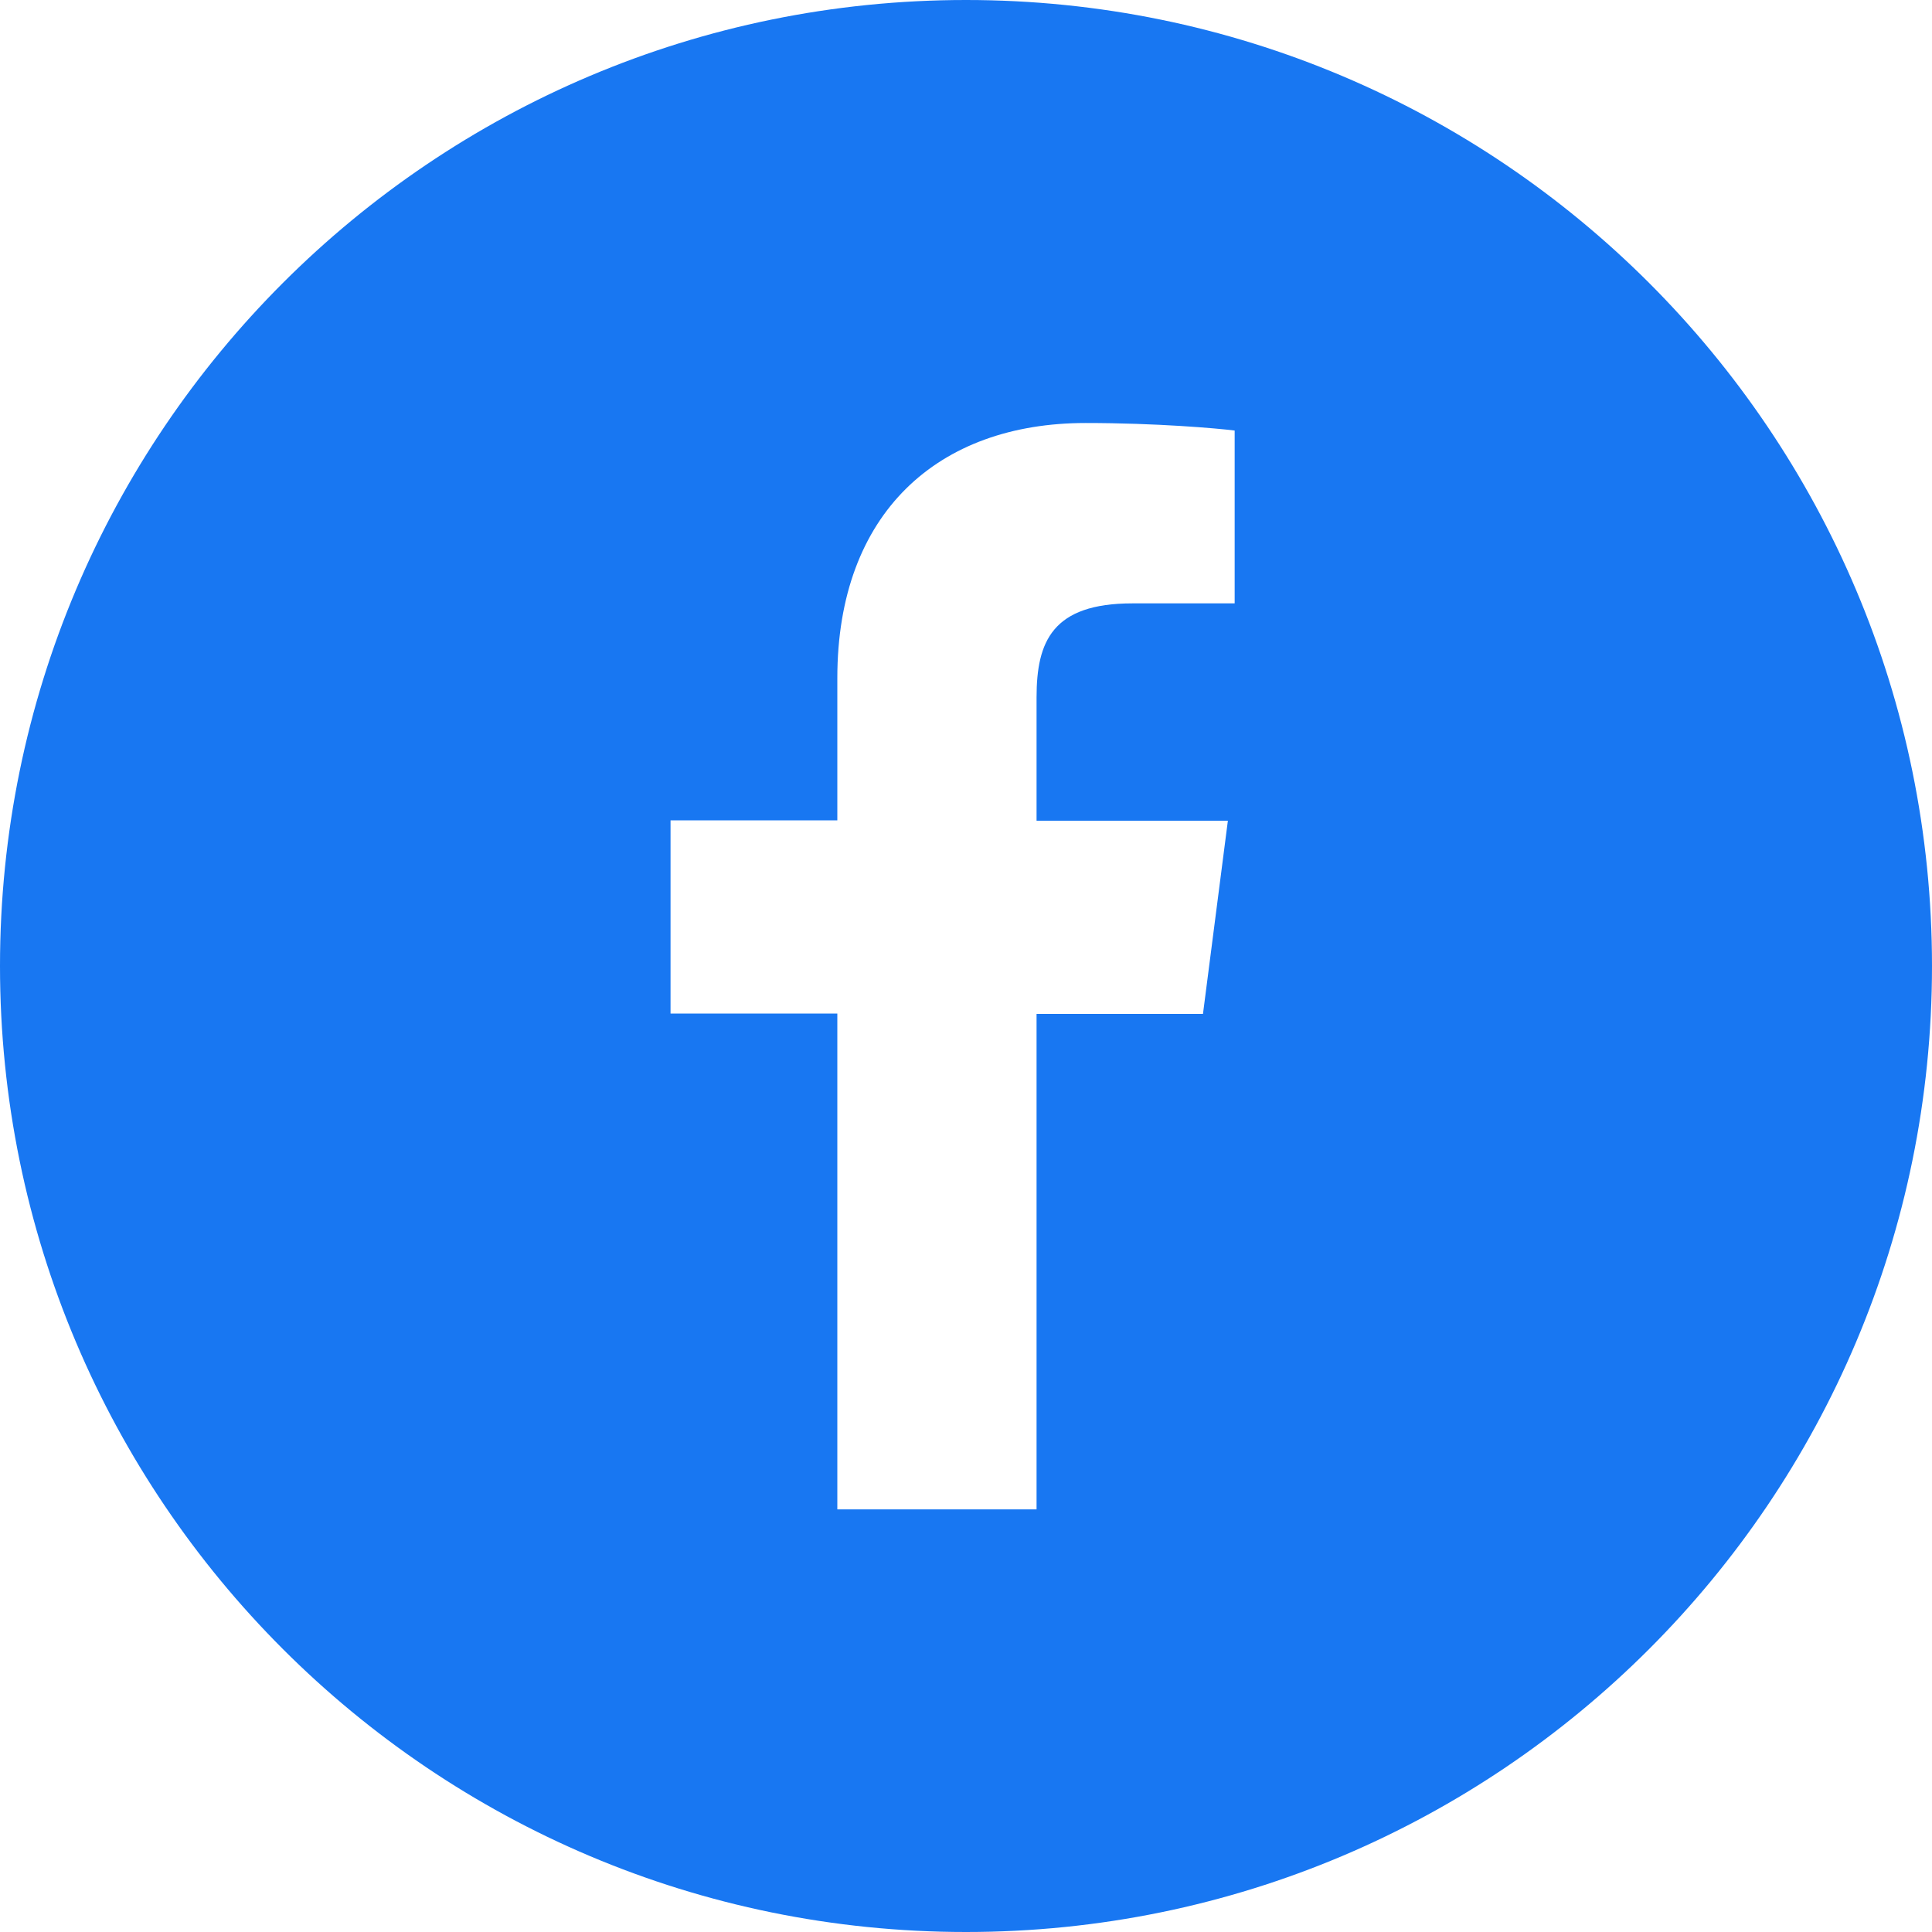 <?xml version="1.0" encoding="utf-8"?>
<!-- Generator: Adobe Illustrator 23.0.3, SVG Export Plug-In . SVG Version: 6.00 Build 0)  -->
<svg version="1.1" id="_x32_" xmlns="http://www.w3.org/2000/svg" xmlns:xlink="http://www.w3.org/1999/xlink" x="0px" y="0px"
	 viewBox="0 0 512 512" style="enable-background:new 0 0 512 512;" xml:space="preserve">
<style type="text/css">
	.st0{fill:#1877F2;}
</style>
<g>
	<path class="st0" d="M256,0C114.6,0,0,114.6,0,256s114.6,256,256,256s256-114.6,256-256S397.4,0,256,0z M327.2,159.9l-27.1,0
		c-21.2,0-25.4,10.1-25.4,24.9v32.7h50.7l-6.6,51.2h-44.1v131.3h-52.8V268.6h-44.2v-51.2h44.2v-37.7c0-43.8,26.7-67.6,65.8-67.6
		c18.7,0,34.8,1.4,39.5,2L327.2,159.9L327.2,159.9z"/>
</g>
</svg>
